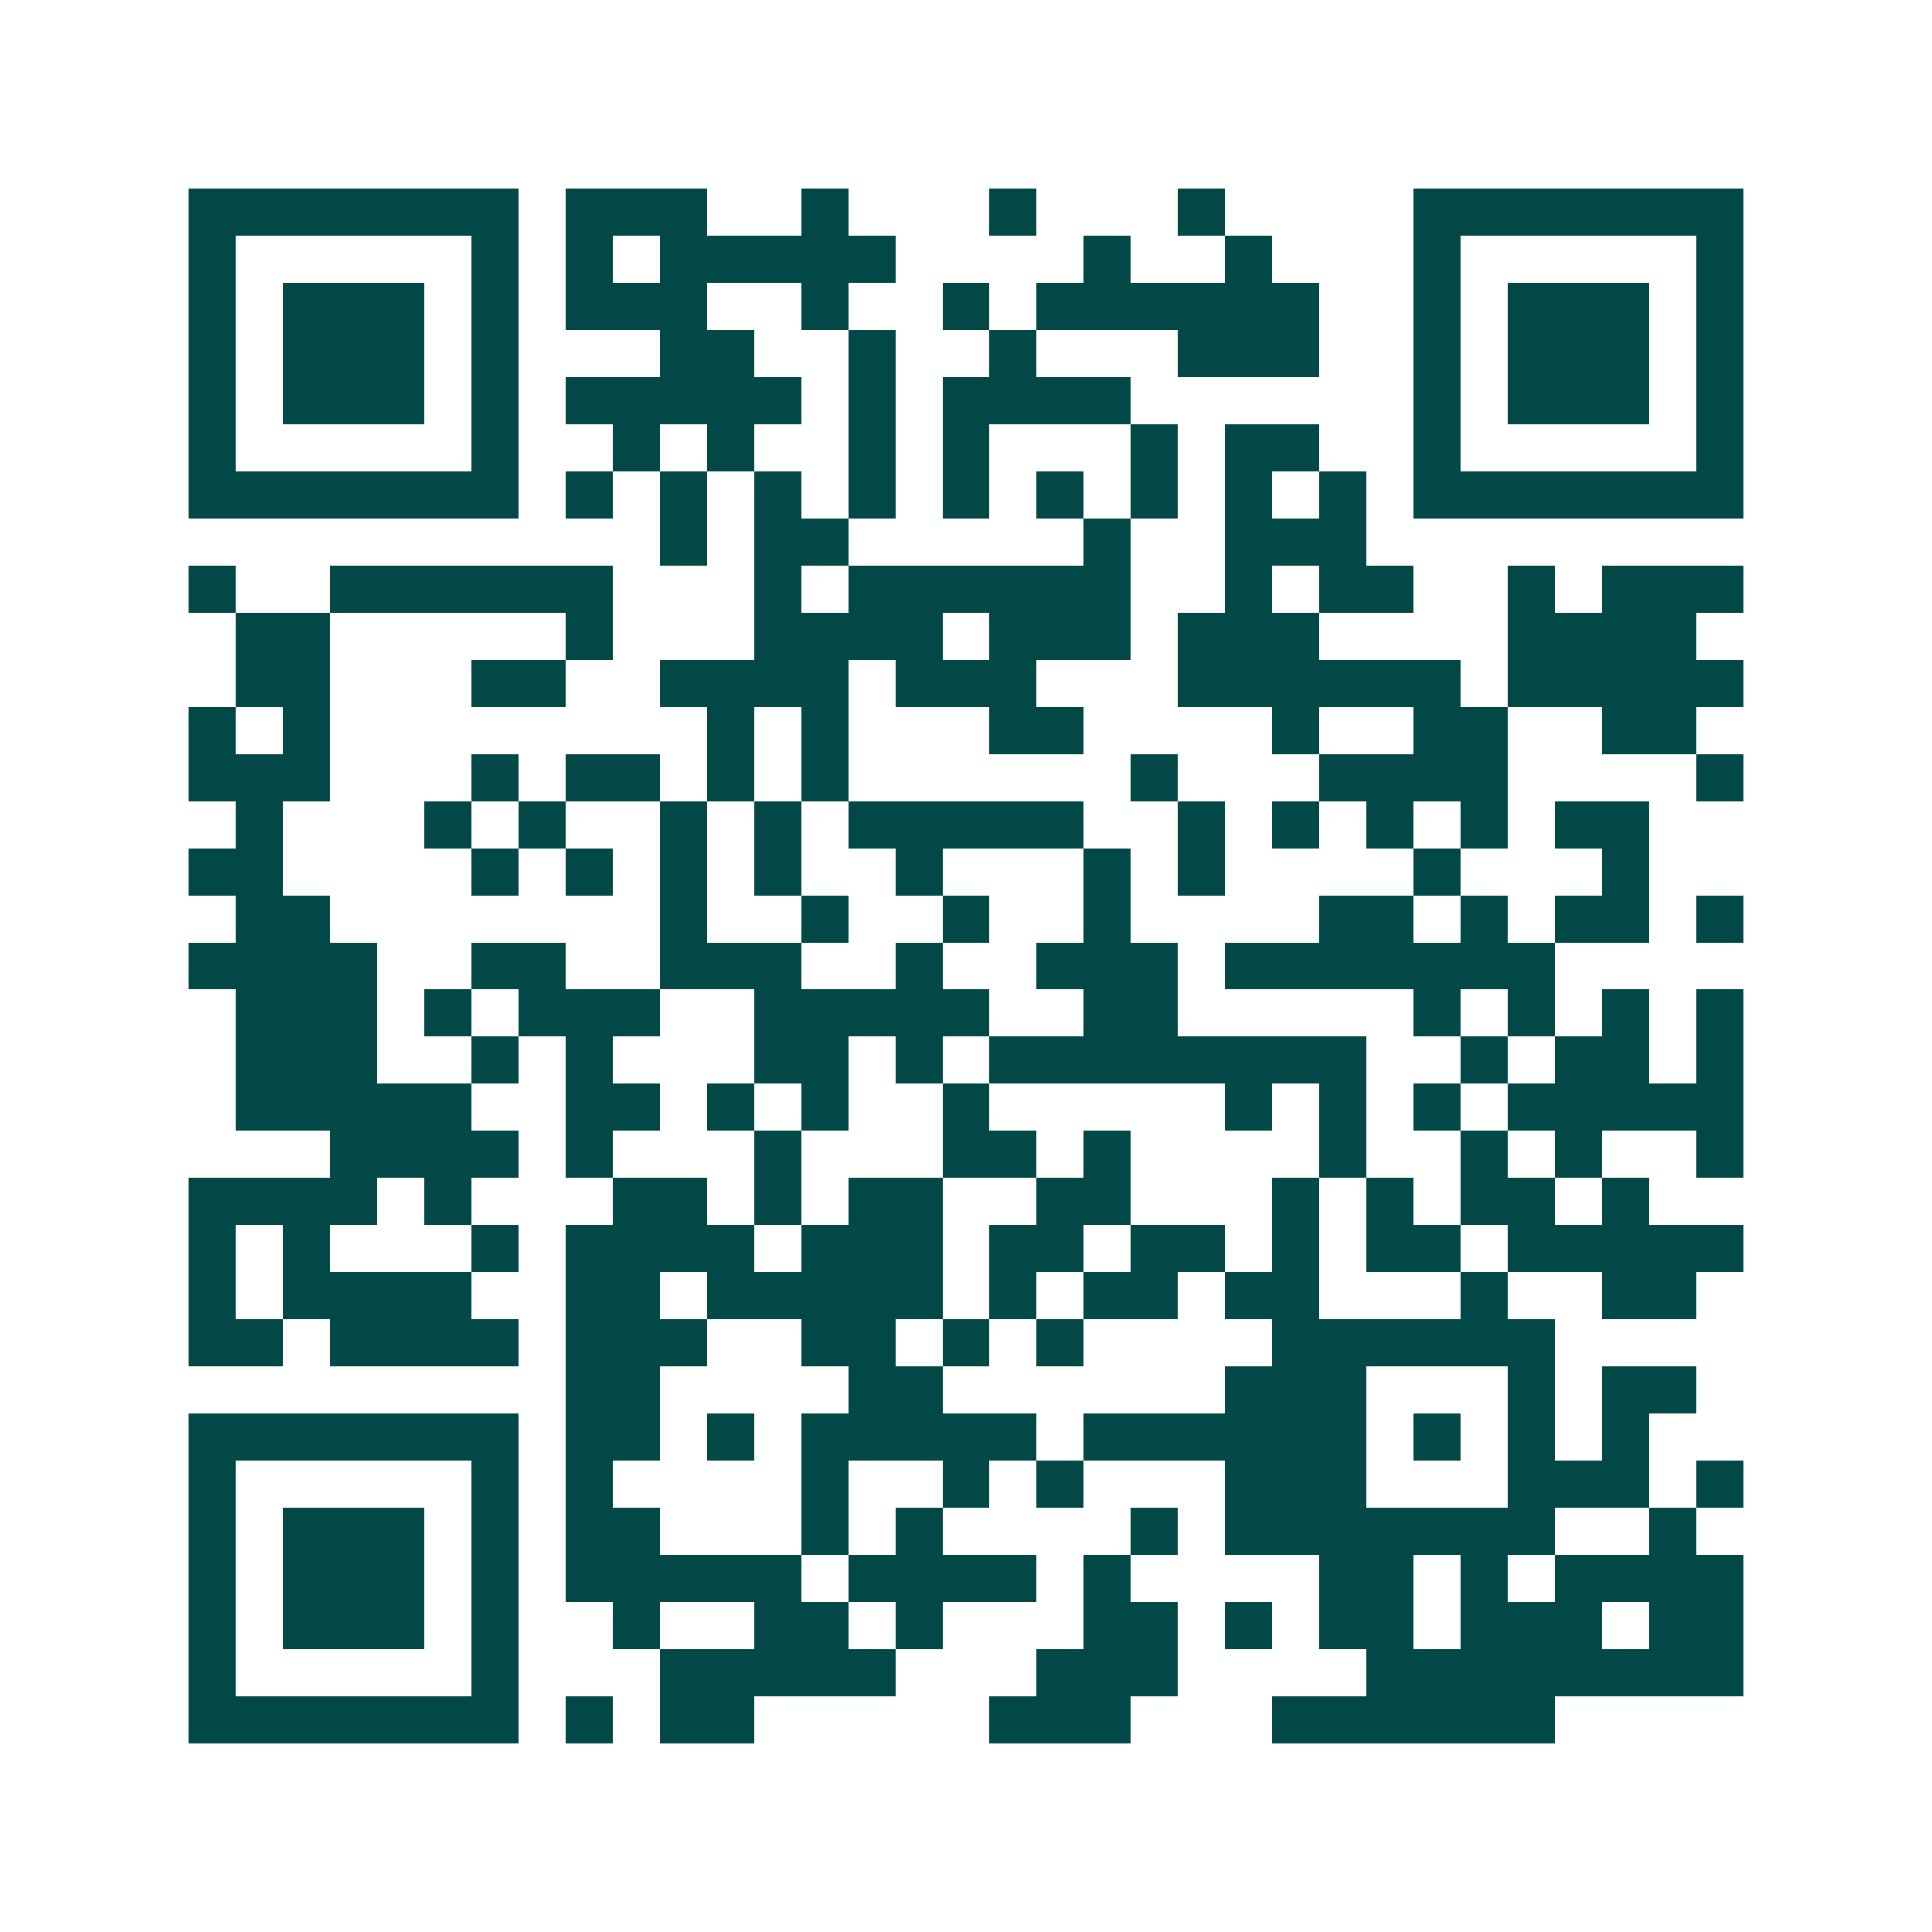 <svg xmlns="http://www.w3.org/2000/svg" width="200" height="200" viewBox="0 0 41 41" shape-rendering="crispEdges"><path fill="#ffffff" d="M0 0h41v41H0z"/><path stroke="#014847" d="M4 4.5h7m1 0h3m2 0h1m3 0h1m3 0h1m4 0h7M4 5.5h1m5 0h1m1 0h1m1 0h5m4 0h1m2 0h1m3 0h1m5 0h1M4 6.5h1m1 0h3m1 0h1m1 0h3m2 0h1m2 0h1m1 0h6m2 0h1m1 0h3m1 0h1M4 7.5h1m1 0h3m1 0h1m3 0h2m2 0h1m2 0h1m3 0h3m2 0h1m1 0h3m1 0h1M4 8.5h1m1 0h3m1 0h1m1 0h5m1 0h1m1 0h4m6 0h1m1 0h3m1 0h1M4 9.5h1m5 0h1m2 0h1m1 0h1m2 0h1m1 0h1m3 0h1m1 0h2m2 0h1m5 0h1M4 10.5h7m1 0h1m1 0h1m1 0h1m1 0h1m1 0h1m1 0h1m1 0h1m1 0h1m1 0h1m1 0h7M14 11.5h1m1 0h2m5 0h1m2 0h3M4 12.5h1m2 0h6m3 0h1m1 0h6m2 0h1m1 0h2m2 0h1m1 0h3M5 13.5h2m5 0h1m3 0h4m1 0h3m1 0h3m4 0h4M5 14.5h2m3 0h2m2 0h4m1 0h3m3 0h6m1 0h5M4 15.5h1m1 0h1m8 0h1m1 0h1m3 0h2m4 0h1m2 0h2m2 0h2M4 16.5h3m3 0h1m1 0h2m1 0h1m1 0h1m6 0h1m3 0h4m4 0h1M5 17.5h1m3 0h1m1 0h1m2 0h1m1 0h1m1 0h5m2 0h1m1 0h1m1 0h1m1 0h1m1 0h2M4 18.5h2m4 0h1m1 0h1m1 0h1m1 0h1m2 0h1m3 0h1m1 0h1m4 0h1m3 0h1M5 19.5h2m7 0h1m2 0h1m2 0h1m2 0h1m4 0h2m1 0h1m1 0h2m1 0h1M4 20.5h4m2 0h2m2 0h3m2 0h1m2 0h3m1 0h7M5 21.5h3m1 0h1m1 0h3m2 0h5m2 0h2m5 0h1m1 0h1m1 0h1m1 0h1M5 22.5h3m2 0h1m1 0h1m3 0h2m1 0h1m1 0h8m2 0h1m1 0h2m1 0h1M5 23.5h5m2 0h2m1 0h1m1 0h1m2 0h1m5 0h1m1 0h1m1 0h1m1 0h5M7 24.5h4m1 0h1m3 0h1m3 0h2m1 0h1m4 0h1m2 0h1m1 0h1m2 0h1M4 25.5h4m1 0h1m3 0h2m1 0h1m1 0h2m2 0h2m3 0h1m1 0h1m1 0h2m1 0h1M4 26.5h1m1 0h1m3 0h1m1 0h4m1 0h3m1 0h2m1 0h2m1 0h1m1 0h2m1 0h5M4 27.5h1m1 0h4m2 0h2m1 0h5m1 0h1m1 0h2m1 0h2m3 0h1m2 0h2M4 28.5h2m1 0h4m1 0h3m2 0h2m1 0h1m1 0h1m4 0h6M12 29.5h2m4 0h2m6 0h3m3 0h1m1 0h2M4 30.5h7m1 0h2m1 0h1m1 0h5m1 0h6m1 0h1m1 0h1m1 0h1M4 31.5h1m5 0h1m1 0h1m4 0h1m2 0h1m1 0h1m3 0h3m3 0h3m1 0h1M4 32.5h1m1 0h3m1 0h1m1 0h2m3 0h1m1 0h1m4 0h1m1 0h7m2 0h1M4 33.5h1m1 0h3m1 0h1m1 0h5m1 0h4m1 0h1m4 0h2m1 0h1m1 0h4M4 34.5h1m1 0h3m1 0h1m2 0h1m2 0h2m1 0h1m3 0h2m1 0h1m1 0h2m1 0h3m1 0h2M4 35.5h1m5 0h1m3 0h5m3 0h3m4 0h8M4 36.5h7m1 0h1m1 0h2m5 0h3m3 0h6"/></svg>
